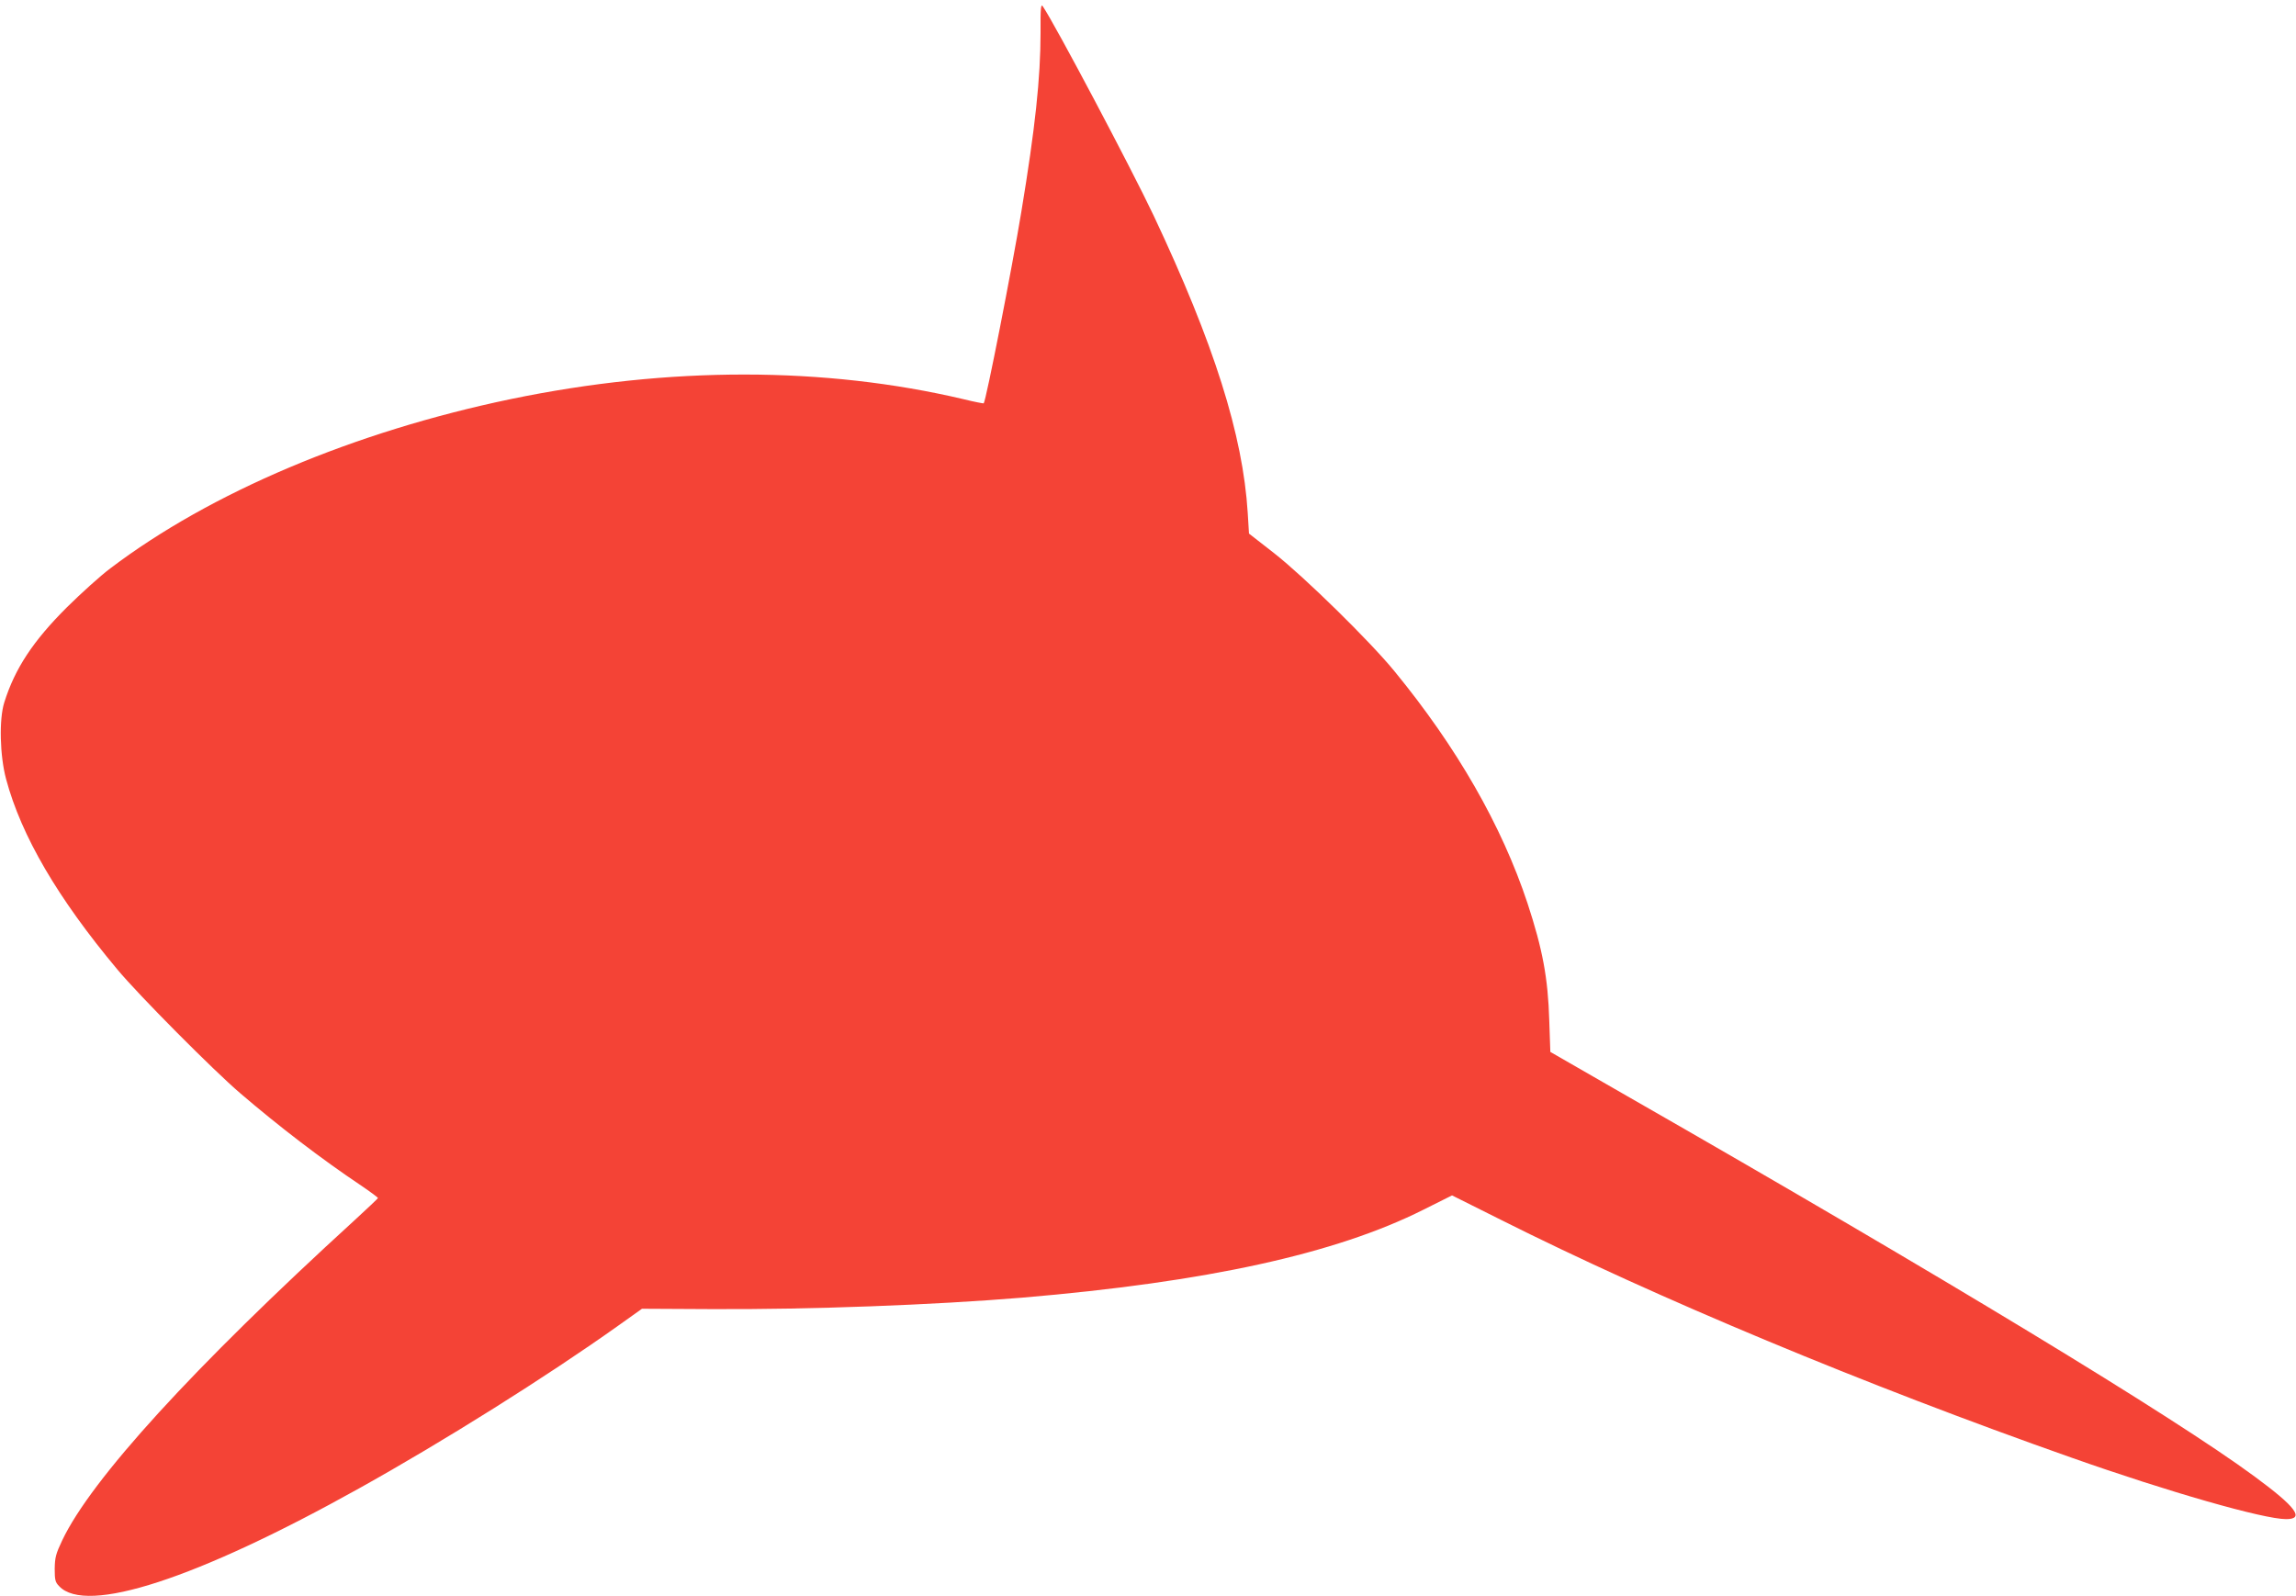<?xml version="1.0" standalone="no"?>
<!DOCTYPE svg PUBLIC "-//W3C//DTD SVG 20010904//EN"
 "http://www.w3.org/TR/2001/REC-SVG-20010904/DTD/svg10.dtd">
<svg version="1.0" xmlns="http://www.w3.org/2000/svg"
 width="1280pt" height="890pt" viewBox="0 0 1280 890"
 preserveAspectRatio="xMidYMid meet">
<g transform="translate(0,890) scale(0.1,-0.1)"
fill="#f44336" stroke="none">
<path d="M5801 8719 c0 -254 -30 -533 -107 -999 -52 -316 -197 -1055 -210
-1069 -1 -1 -51 8 -111 23 -776 183 -1641 184 -2525 1 -874 -182 -1674 -520
-2233 -944 -55 -41 -163 -139 -241 -216 -190 -189 -291 -343 -350 -531 -30
-94 -25 -298 10 -428 85 -317 288 -664 620 -1061 118 -142 536 -563 686 -691
217 -186 452 -366 673 -514 53 -36 95 -67 94 -70 -1 -3 -60 -59 -132 -125
-898 -820 -1467 -1444 -1628 -1783 -36 -76 -41 -96 -42 -159 0 -62 3 -75 25
-97 150 -160 767 41 1671 545 474 264 1047 624 1446 908 l132 94 383 -2 c556
-3 1242 23 1738 64 1027 87 1745 244 2235 490 l160 80 270 -135 c872 -438
2031 -921 3180 -1326 543 -192 1075 -344 1200 -344 105 0 56 67 -175 237 -448
331 -1737 1113 -3501 2123 l-426 245 -6 175 c-7 237 -37 397 -121 653 -144
435 -395 872 -744 1297 -137 167 -501 524 -668 655 l-141 110 -7 115 c-27 435
-187 942 -525 1659 -122 258 -548 1063 -617 1165 -11 17 -14 -6 -13 -145z"/>
</g>
</svg>
